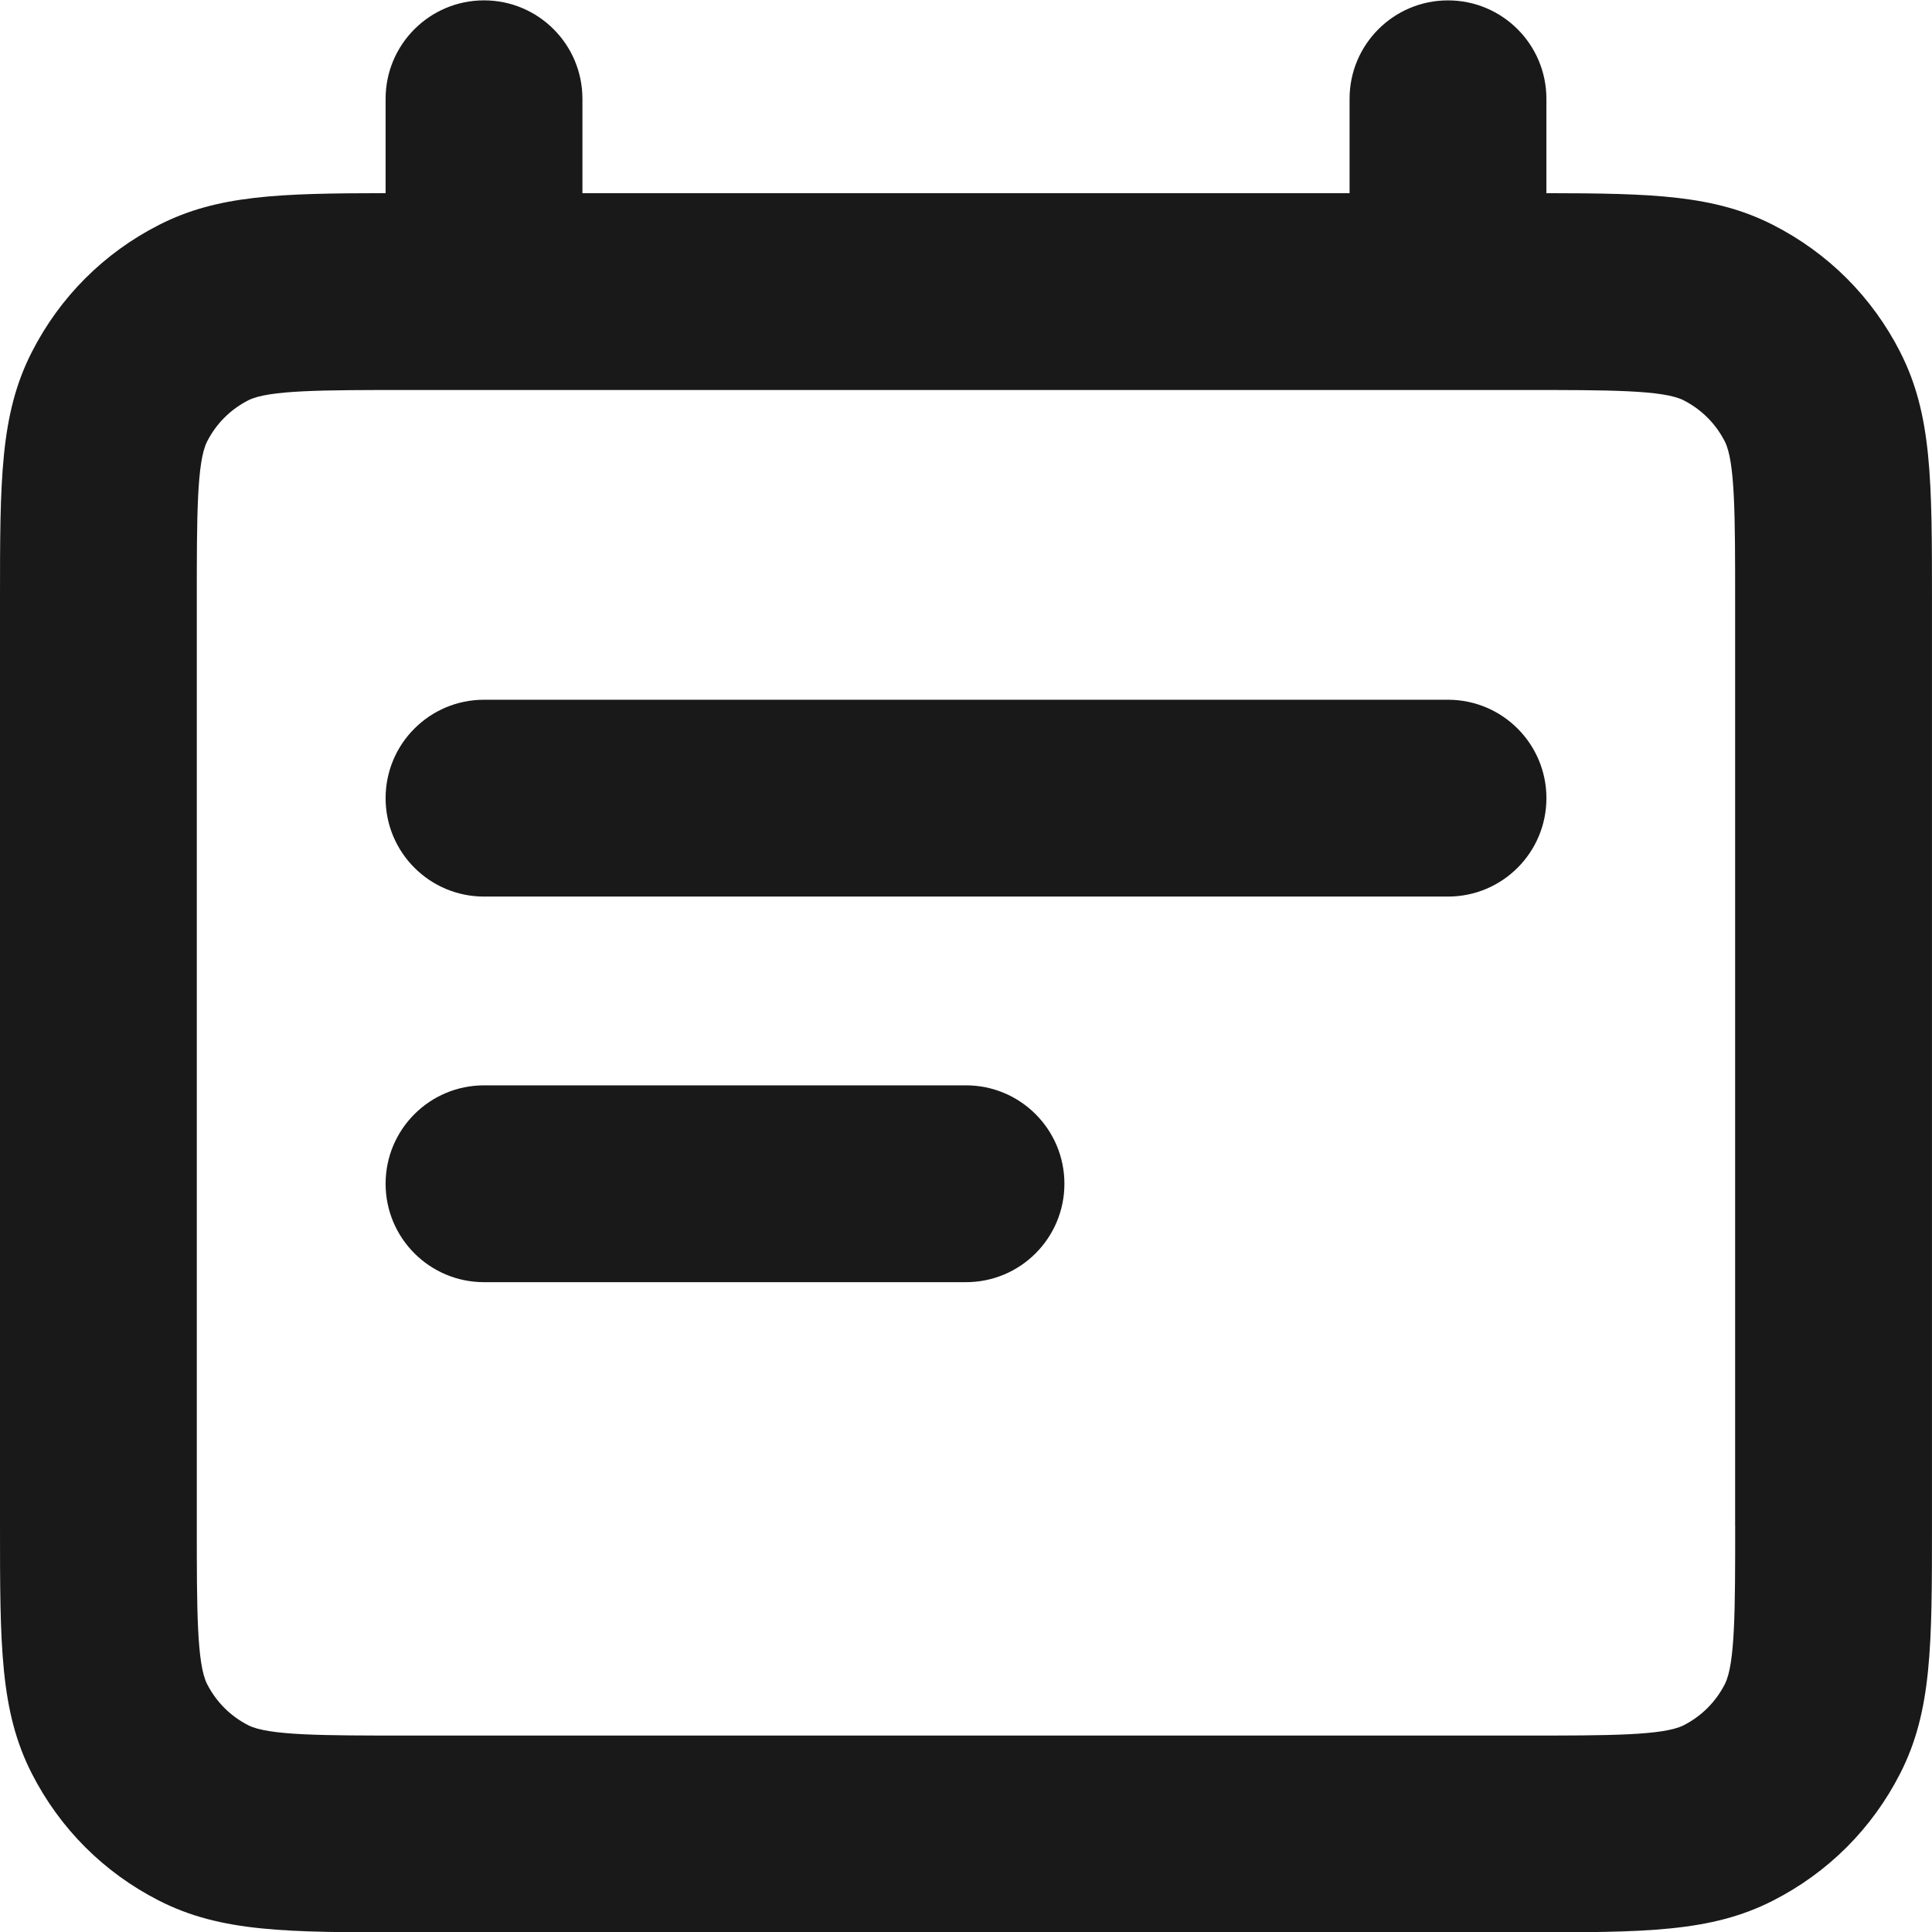 <?xml version="1.0" encoding="UTF-8"?>
<svg id="Vrstva_1" xmlns="http://www.w3.org/2000/svg" version="1.1" viewBox="0 0 800 800">
  <!-- Generator: Adobe Illustrator 29.5.0, SVG Export Plug-In . SVG Version: 2.1.0 Build 137)  -->
  <defs>
    <style>
      .st0 {
        fill: #191919;
      }
    </style>
  </defs>
  <path class="st0" d="M400,449.42h-199.58c-22.51,0-40.75,18.24-40.75,40.75s18.25,40.75,40.75,40.75h199.58c22.51,0,40.75-18.24,40.75-40.75s-18.24-40.75-40.75-40.75Z"/>
  <path class="st0" d="M599.58,289.75H200.42c-22.51,0-40.75,18.25-40.75,40.75s18.25,40.75,40.75,40.75h399.17c22.51,0,40.75-18.25,40.75-40.75s-18.24-40.75-40.75-40.75Z"/>
  <path class="st0" d="M786.86,145.83c-11.63-22.84-29.86-41.06-52.7-52.7-24.22-12.34-49.77-13.09-93.83-13.14v-39.08c0-22.51-18.24-40.75-40.75-40.75s-40.75,18.25-40.75,40.75v39.08H241.17v-39.08C241.17,18.39,222.92.15,200.42.15s-40.75,18.25-40.75,40.75v39.08c-44.06.05-69.6.8-93.82,13.14-22.84,11.64-41.06,29.86-52.7,52.7C0,171.62,0,198.91,0,248.47v383.2c0,49.55,0,76.85,13.14,102.65,11.64,22.84,29.86,41.06,52.7,52.69,25.79,13.14,53.09,13.14,102.64,13.14h463.03c49.56,0,76.85,0,102.64-13.14,22.84-11.64,41.07-29.86,52.7-52.7,13.14-25.79,13.14-53.09,13.14-102.65V248.47c0-49.55,0-76.85-13.14-102.64ZM718.5,631.67c0,34.49,0,57.28-4.26,65.65-3.77,7.4-9.67,13.3-17.08,17.08-8.36,4.26-31.15,4.26-65.64,4.26H168.48c-34.49,0-57.28,0-65.65-4.26-7.4-3.77-13.3-9.67-17.08-17.08-4.26-8.36-4.26-31.15-4.26-65.64V248.47c0-34.49,0-57.28,4.26-65.64,3.77-7.4,9.68-13.31,17.08-17.08,8.36-4.26,31.15-4.26,65.64-4.26h463.03c34.49,0,57.28,0,65.64,4.26,7.4,3.77,13.31,9.68,17.08,17.08,4.26,8.36,4.26,31.15,4.26,65.64v383.2Z"/>
</svg>
